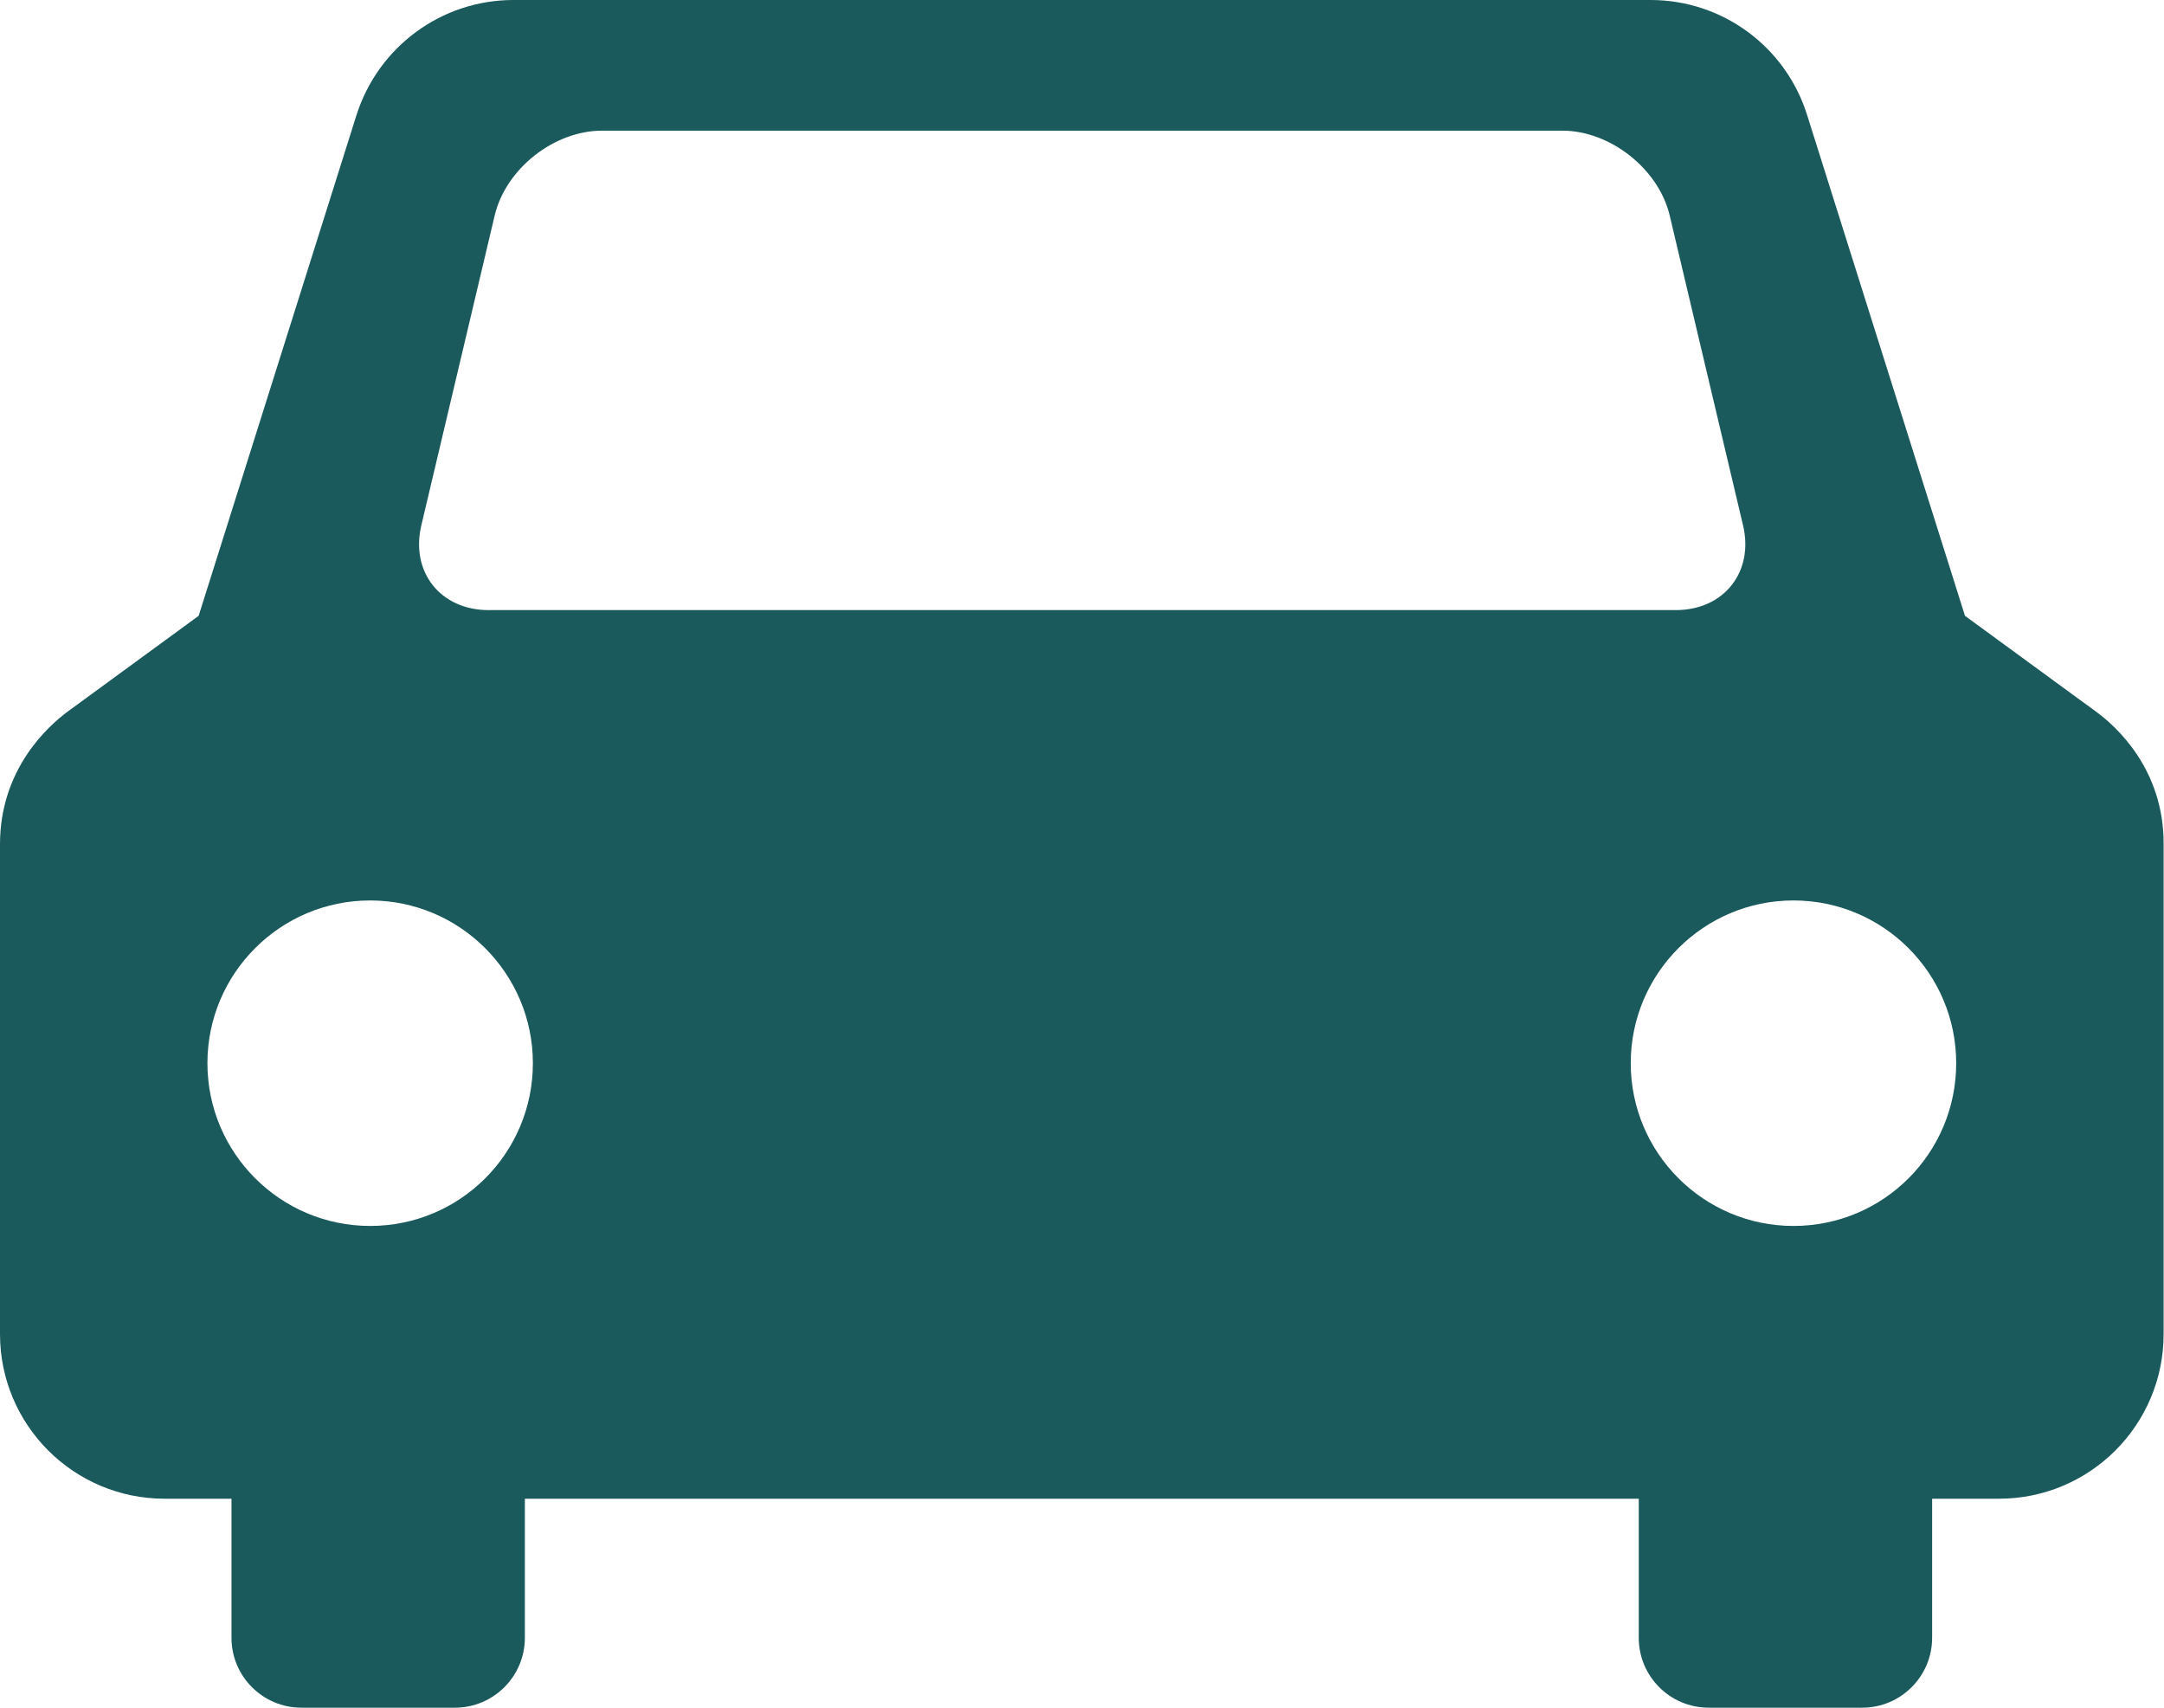 <?xml version="1.0" encoding="utf-8"?>
<!-- Generator: Adobe Illustrator 23.0.3, SVG Export Plug-In . SVG Version: 6.00 Build 0)  -->
<svg version="1.1" id="contents" xmlns="http://www.w3.org/2000/svg" xmlns:xlink="http://www.w3.org/1999/xlink" x="0px" y="0px"
	 viewBox="0 0 566.5 447.1" style="enable-background:new 0 0 566.5 447.1;" xml:space="preserve">
<style type="text/css">
	.st0{fill:#1A5A5C;}
</style>
<title>i_car</title>
<path class="st0" d="M548.6,186.2l-34.2-25l-41.3-131C467.5,12.2,450.9,0,432.1,0H134.4C115.6,0,99,12.2,93.3,30.2l-41.3,131
	l-34.2,25C12.5,190.1,0,201.4,0,221v128.2c0,23.8,19.3,43.1,43.1,43.1h17.5v36.4c0,10.1,8.2,18.3,18.3,18.3h40.2
	c10.1,0,18.3-8.2,18.3-18.3v-36.4h291.6v36.4c0,10.1,8.2,18.3,18.3,18.3h40.2c10.1,0,18.3-8.2,18.3-18.3v-36.4h17.5
	c23.8,0,43.1-19.3,43.1-43.1V221C566.5,201.4,554,190.1,548.6,186.2z M110.3,137.5l19.2-81.1c2.9-12.2,15.5-22.2,28.1-22.2H409
	c12.5,0,25.2,10,28.1,22.2l19.2,81.1c2.9,12.2-5,22.2-17.6,22.2H127.9C115.3,159.7,107.4,149.7,110.3,137.5L110.3,137.5z
	 M96.9,320.9c-23.5,0-42.6-19.1-42.6-42.6c0-23.5,19.1-42.6,42.6-42.6c23.5,0,42.6,19.1,42.6,42.6c0,0,0,0,0,0
	C139.5,301.8,120.5,320.9,96.9,320.9C97,320.9,97,320.9,96.9,320.9z M469.5,320.9c-23.5,0-42.6-19.1-42.6-42.6
	c0-23.5,19.1-42.6,42.6-42.6c23.5,0,42.6,19.1,42.6,42.6c0,0,0,0,0,0C512.1,301.8,493.1,320.9,469.5,320.9
	C469.6,320.9,469.6,320.9,469.5,320.9z"/>
</svg>
